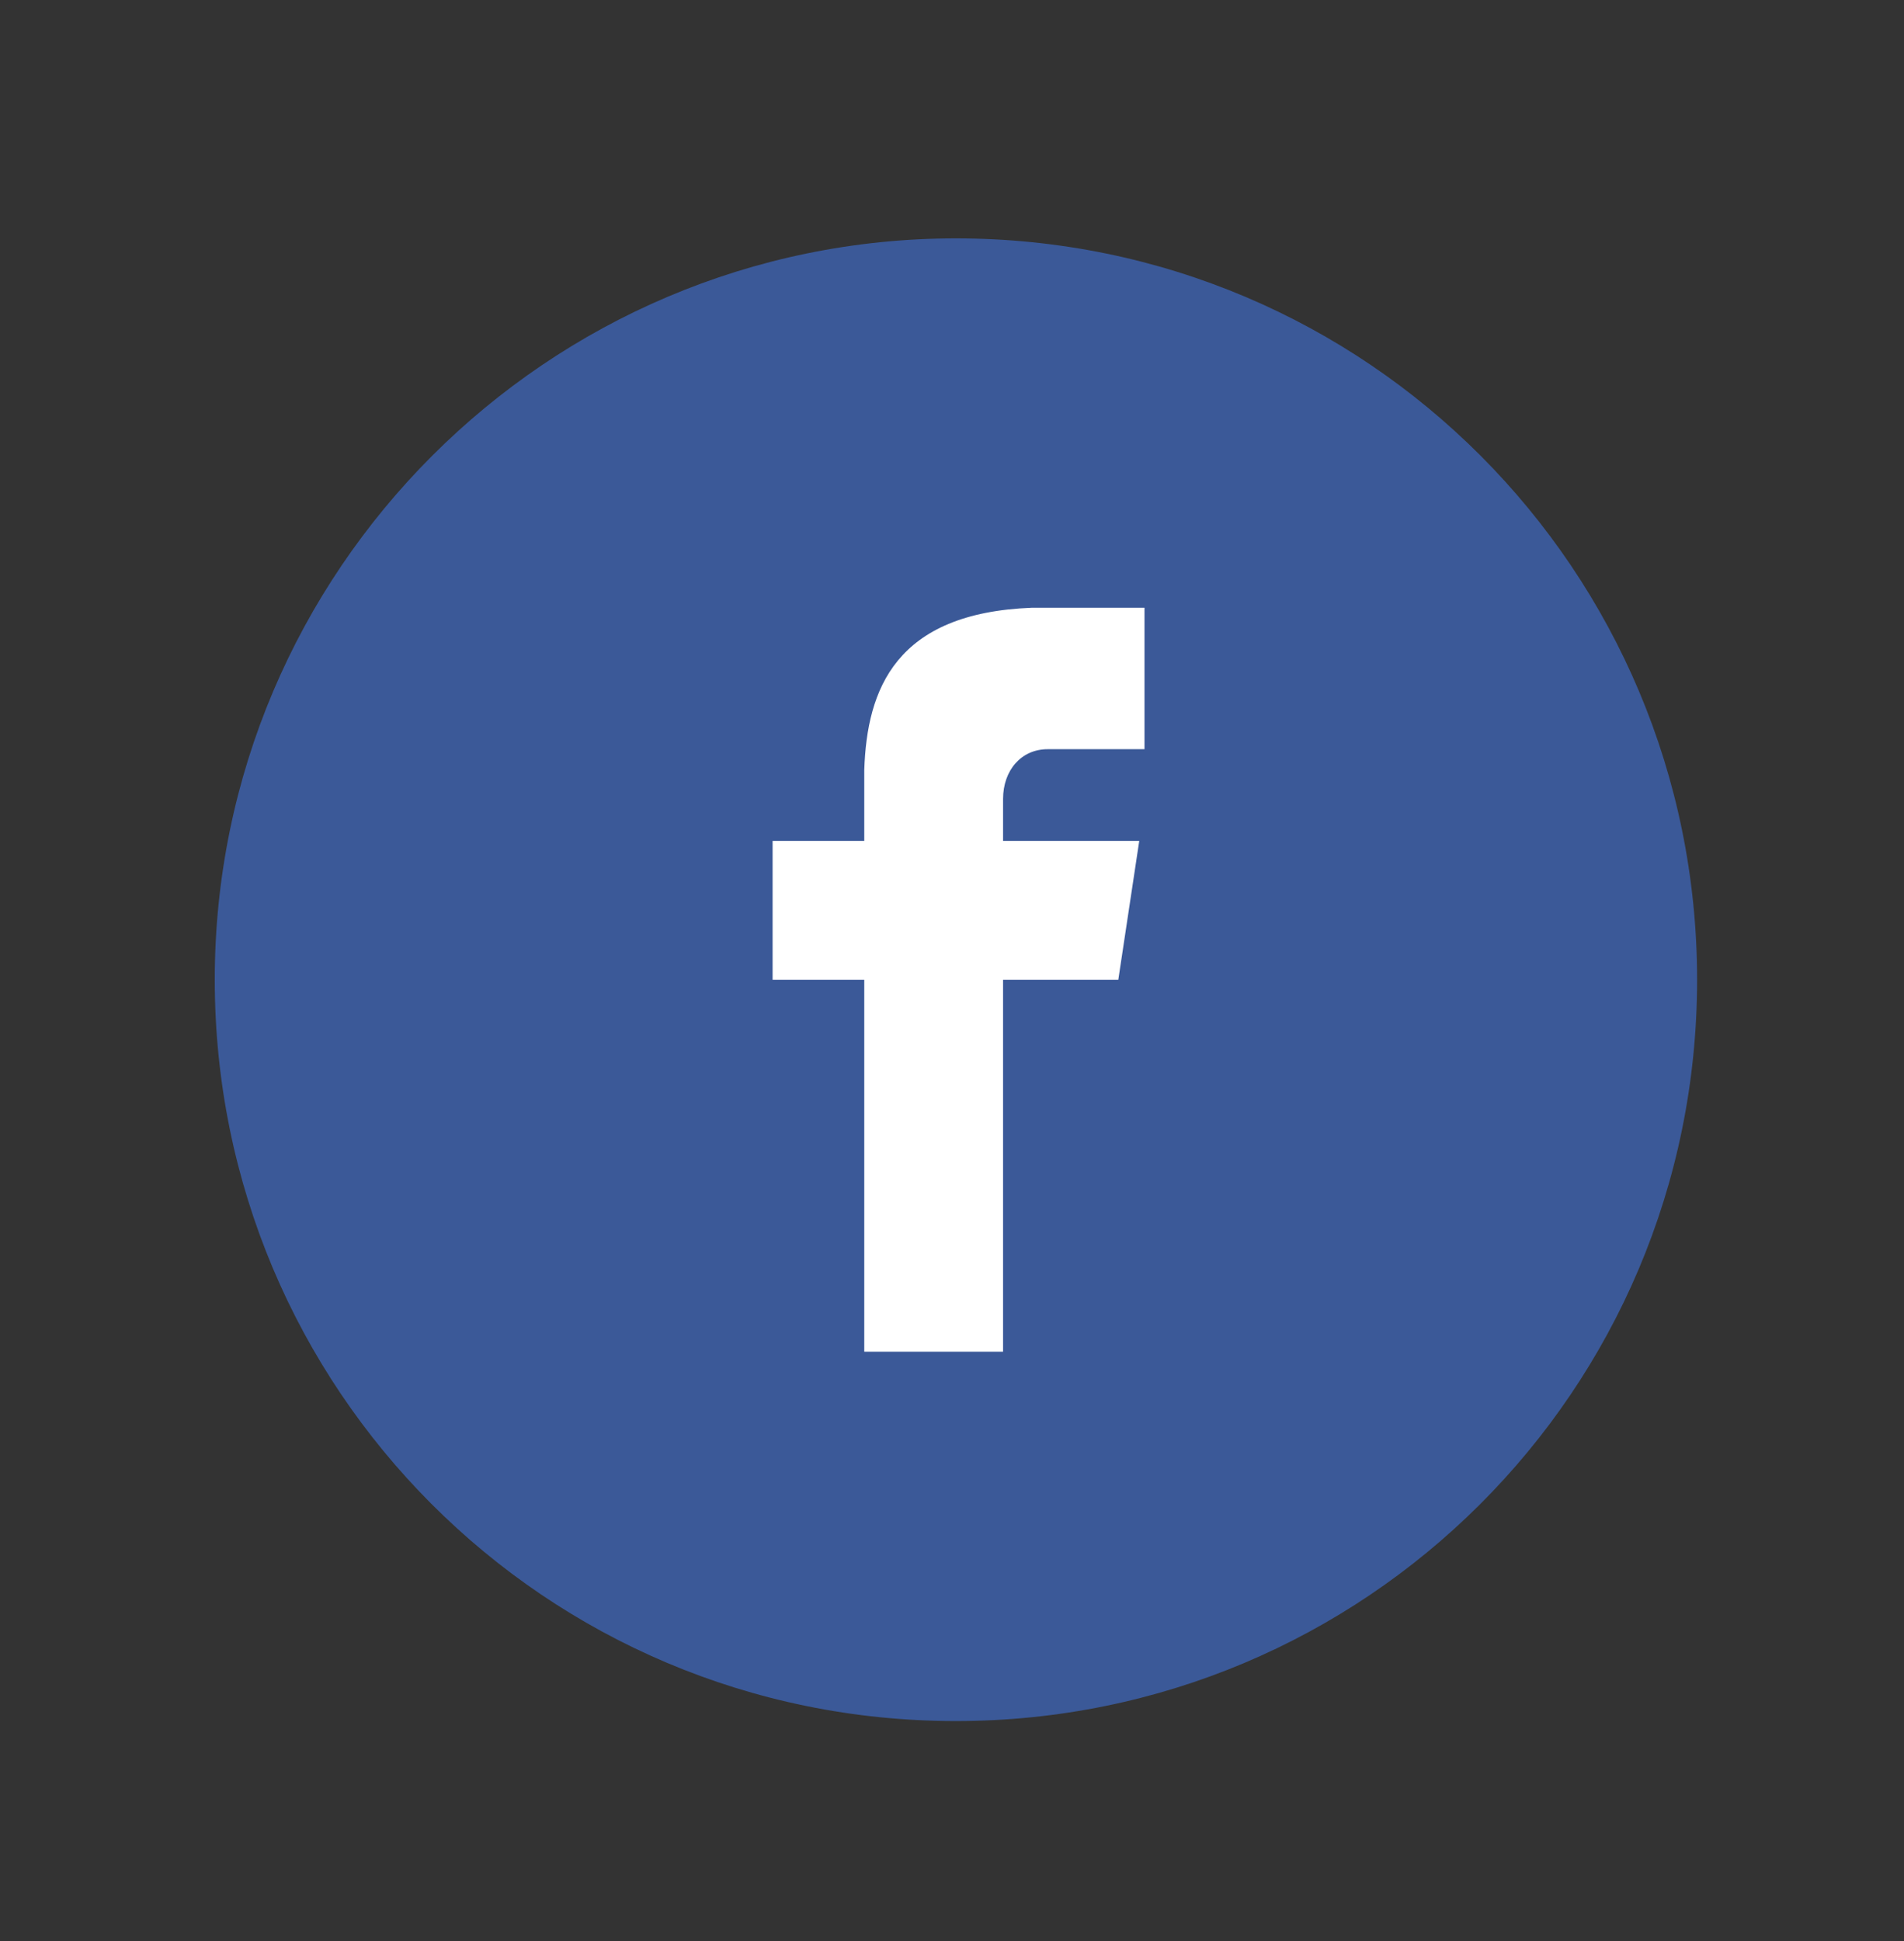 <?xml version="1.0" encoding="utf-8"?>
<!-- Generator: Adobe Illustrator 19.1.0, SVG Export Plug-In . SVG Version: 6.00 Build 0)  -->
<svg version="1.1" id="Layer_1" xmlns="http://www.w3.org/2000/svg" xmlns:xlink="http://www.w3.org/1999/xlink" x="0px" y="0px"
	 viewBox="0 0 72.7 74.1" style="enable-background:new 0 0 72.7 74.1;" xml:space="preserve">
<rect x="0" y="0" width="72.7" height="74.1" fill="#333333" stroke="none"/>
<style type="text/css">
	.st0{fill:#3B5998;}
	.st1{fill:#FFFFFF;}
</style>
<g>
	<path class="st0" d="M36.5,9.1c15.7,0,28.3,12.7,28.3,28.3c0,15.7-12.7,28.3-28.3,28.3c-15.7,0-28.3-12.7-28.3-28.3
		C8.2,21.8,20.9,9.1,36.5,9.1L36.5,9.1z M36.5,9.1"/>
	<path class="st1" d="M40,28.6h3.7v-5.4h-4.3v0c-5.2,0.2-6.3,3.1-6.4,6.2h0v2.7h-3.5v5.3H33v14.2h5.3V37.4h4.4l0.8-5.3h-5.2v-1.6
		C38.3,29.4,39,28.6,40,28.6L40,28.6z M40,28.6"/>
</g>
</svg>
